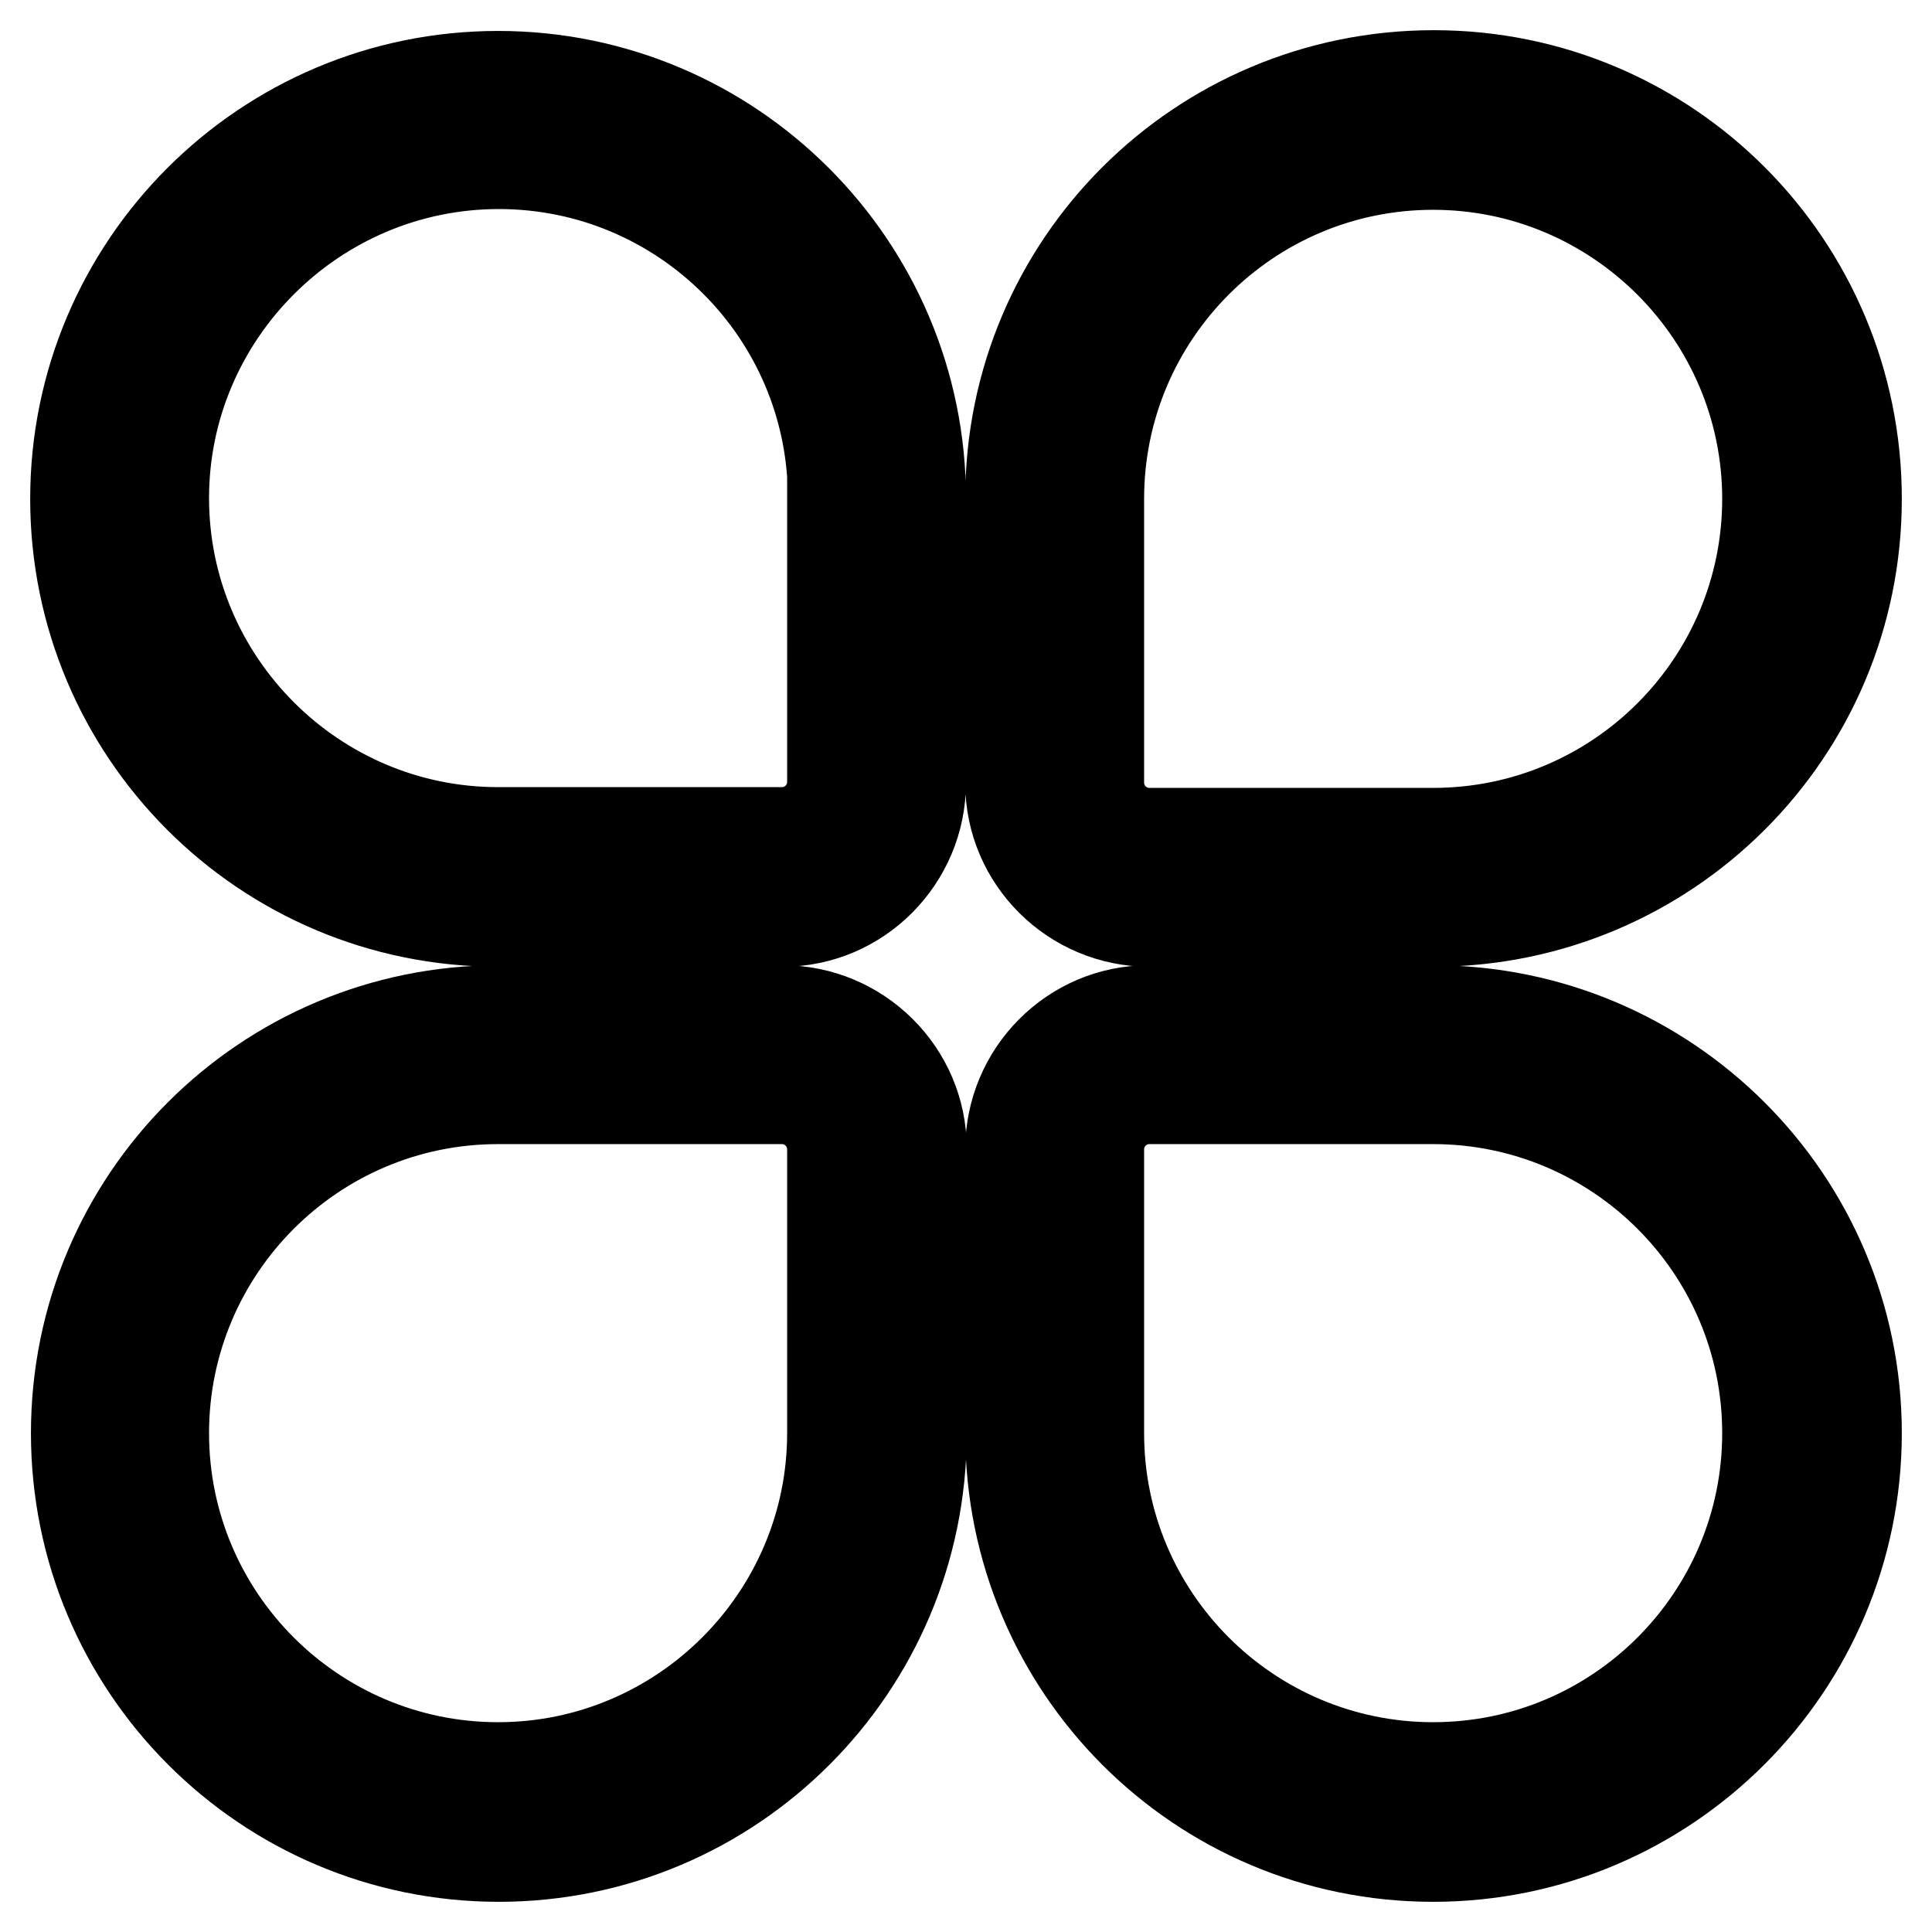 <?xml version="1.0" encoding="utf-8"?>
<!-- Svg Vector Icons : http://www.onlinewebfonts.com/icon -->
<!DOCTYPE svg PUBLIC "-//W3C//DTD SVG 1.1//EN" "http://www.w3.org/Graphics/SVG/1.1/DTD/svg11.dtd">
<svg version="1.1" xmlns="http://www.w3.org/2000/svg" xmlns:xlink="http://www.w3.org/1999/xlink" x="0px" y="0px" viewBox="0 0 256 256" enable-background="new 0 0 256 256" xml:space="preserve">
<g> <path stroke-width="12" fill-opacity="0" stroke="#000000"  d="M145.6,189.9c0,24.5,19.9,44.3,44.3,44.3c24.5,0,44.3-19.9,44.3-44.3c0-24.5-19.9-44.3-44.3-44.3h-37.6 c-3.7,0-6.7,3-6.7,6.7L145.6,189.9L145.6,189.9z M189.9,133.9c31,0,56.1,25.1,56.1,56S220.9,246,189.9,246s-56-25.1-56-56.1v-37.6 c0-10.1,8.2-18.4,18.3-18.4c0,0,0,0,0.1,0H189.9z M122.1,189.9c0,31-25.1,56.1-56,56.1s-56-25.1-56-56.1s25.1-56,56-56h37.6 c10.1,0,18.4,8.2,18.4,18.3c0,0,0,0,0,0.1V189.9z M66,145.6c-24.5,0-44.3,19.9-44.3,44.3c0,24.5,19.9,44.3,44.3,44.3 s44.3-19.9,44.3-44.3v-37.6c0-3.7-3-6.7-6.7-6.7L66,145.6L66,145.6z M133.9,66c0-31,25.1-56,56.1-56c31,0,56,25.1,56,56.1 c0,31-25.1,56-56.1,56h-37.6c-10.1,0-18.4-8.2-18.4-18.3c0,0,0,0,0-0.1V66L133.9,66z M189.9,110.4c24.5,0,44.3-19.9,44.3-44.3 s-19.9-44.3-44.3-44.3c-24.5,0-44.3,19.9-44.3,44.3v37.6c0,3.7,3,6.7,6.7,6.7H189.9L189.9,110.4z M110.4,66 c0-24.5-19.9-44.3-44.3-44.3S21.7,41.6,21.7,66s19.9,44.3,44.3,44.3h37.6c3.7,0,6.7-3,6.7-6.7V66z M66,122.1c-31,0-56-25.1-56-56 s25.1-56,56-56s56,25.1,56,56l0,0v37.6c0,10.1-8.2,18.4-18.3,18.4c0,0,0,0-0.1,0H66z"/></g>
</svg>